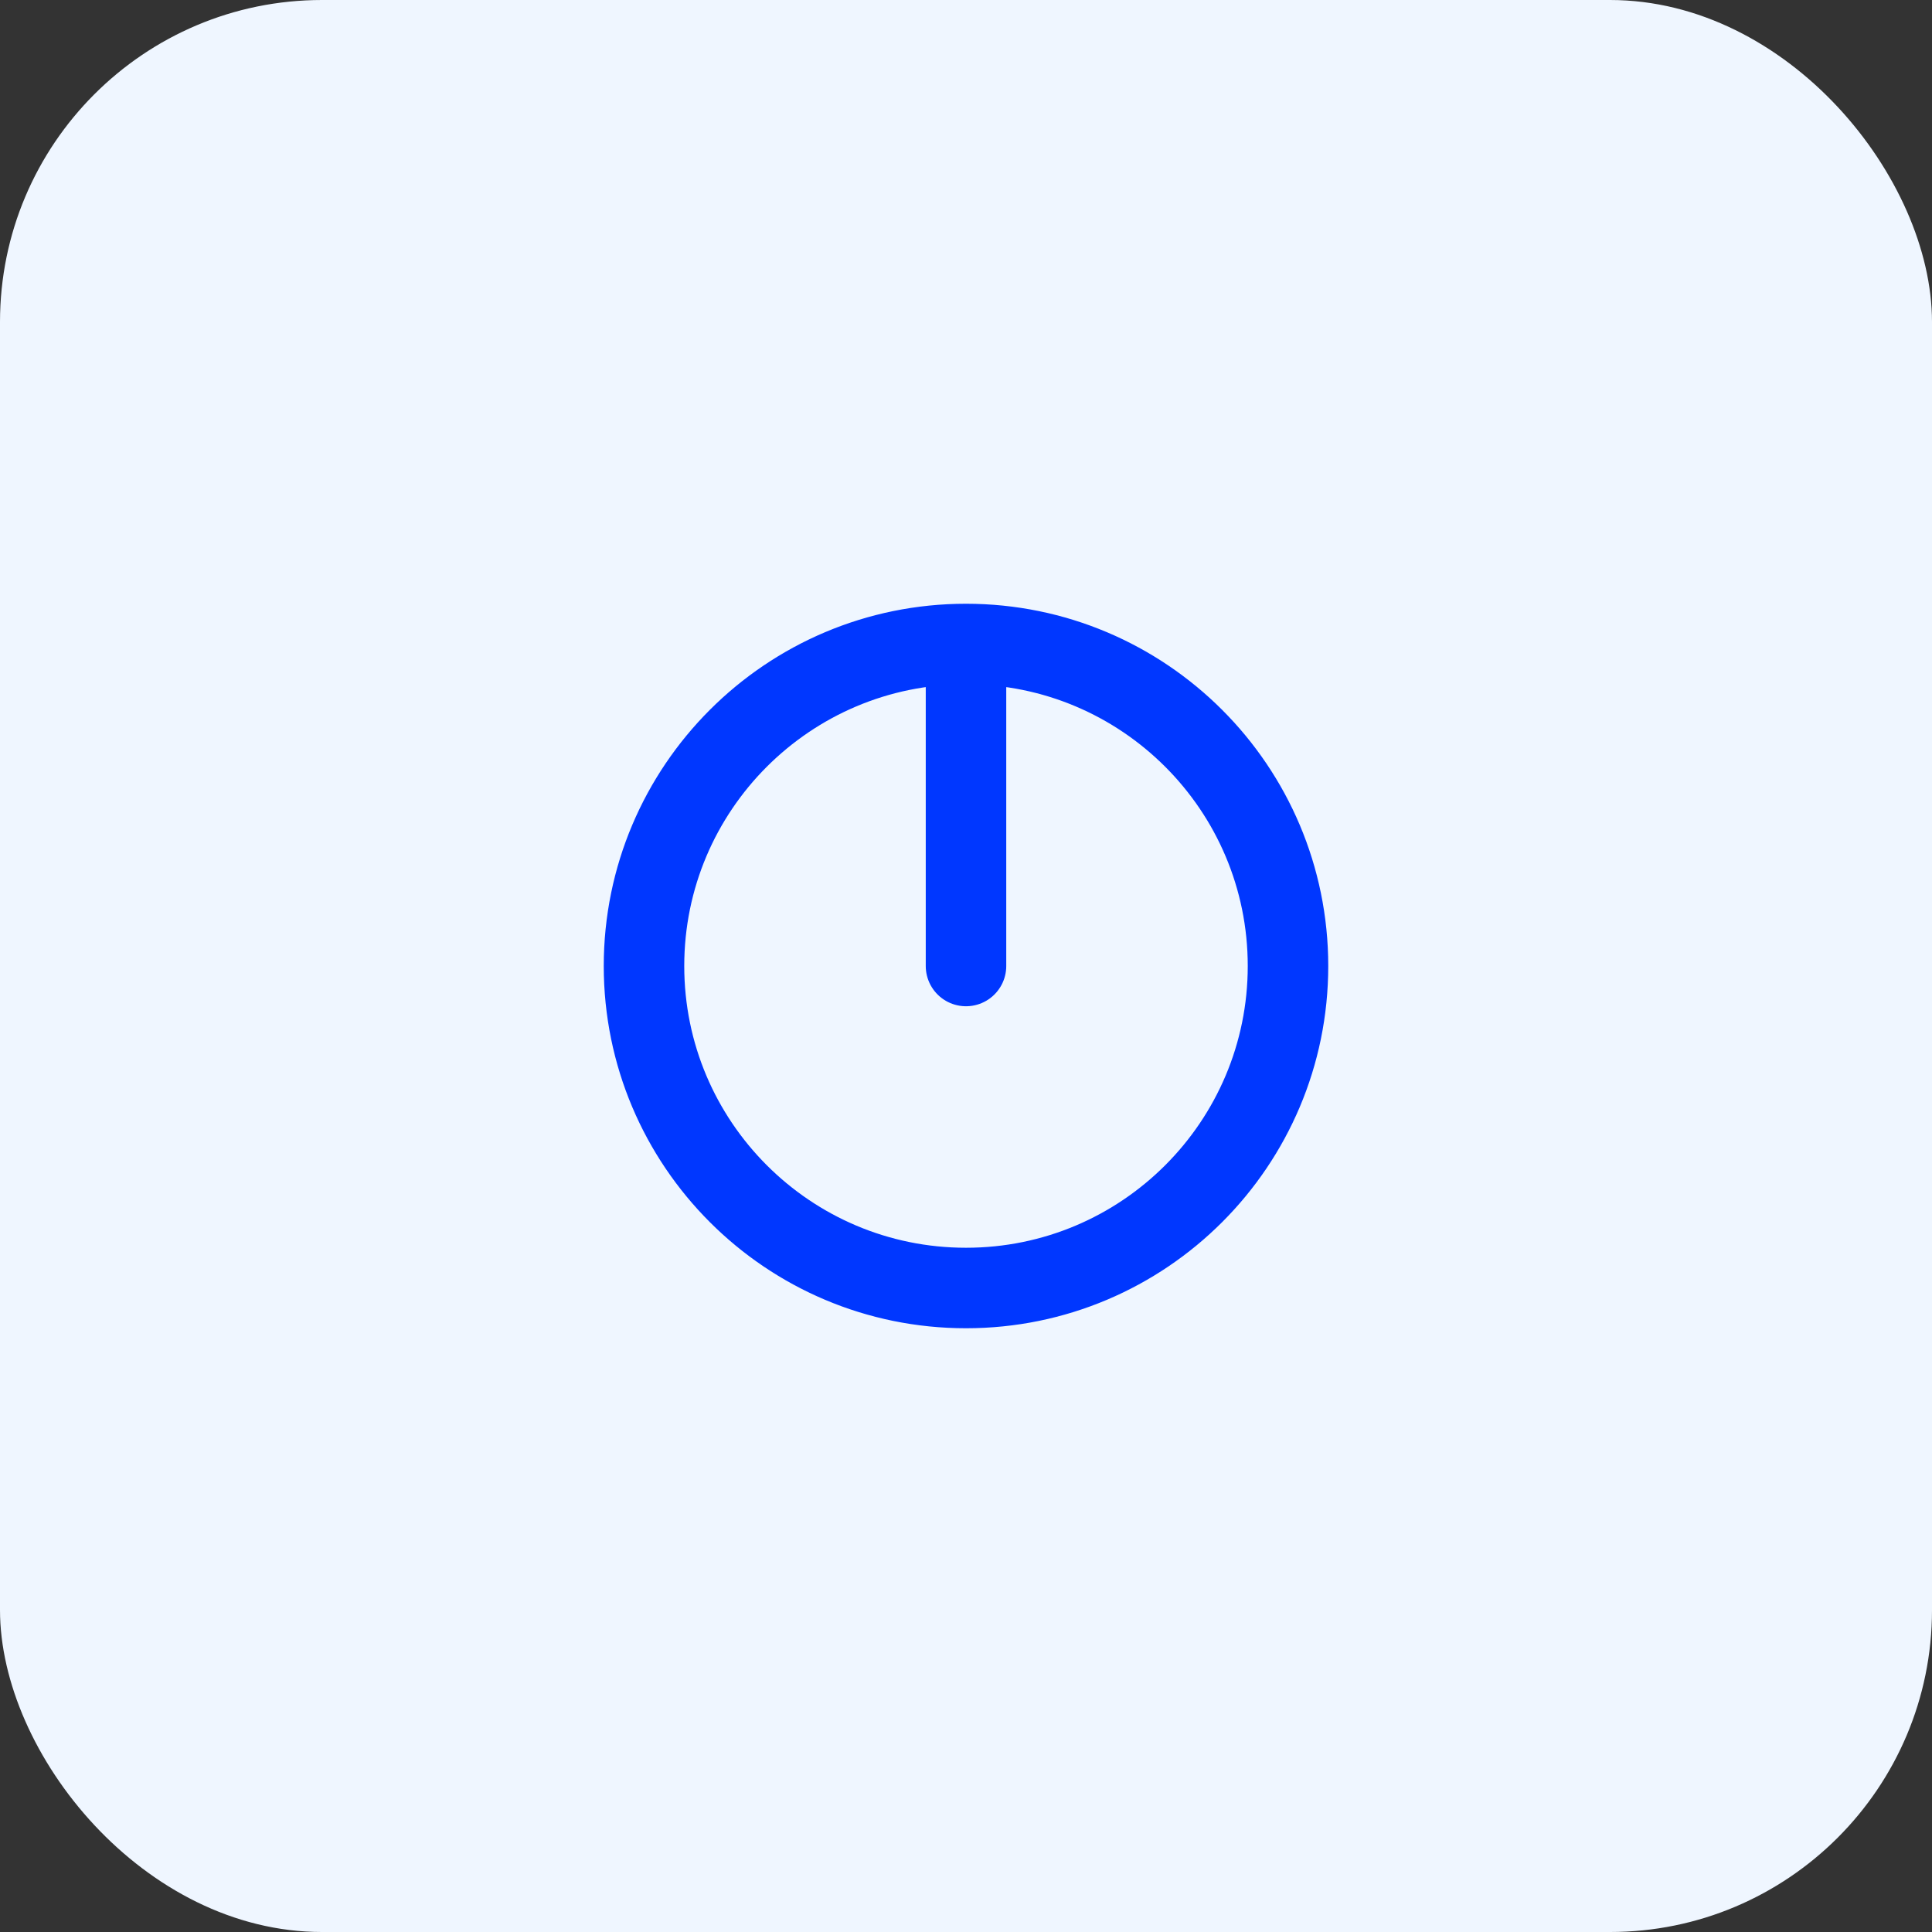<?xml version="1.0" encoding="UTF-8"?>
<svg width="48" height="48" viewBox="0 0 48 48" fill="none" xmlns="http://www.w3.org/2000/svg">
  <rect x="0" y="0" width="48" height="48" fill="#333333" stroke="none"/>
  <rect width="48" height="48" rx="8" fill="#EFF6FF"/>
  <path d="M24 16V24M24 32H24.01M16 24C16 19.582 19.582 16 24 16C28.418 16 32 19.582 32 24C32 28.418 28.418 32 24 32C19.582 32 16 28.418 16 24Z" stroke="#0037FF" stroke-width="2" stroke-linecap="round" stroke-linejoin="round"/>
</svg> 